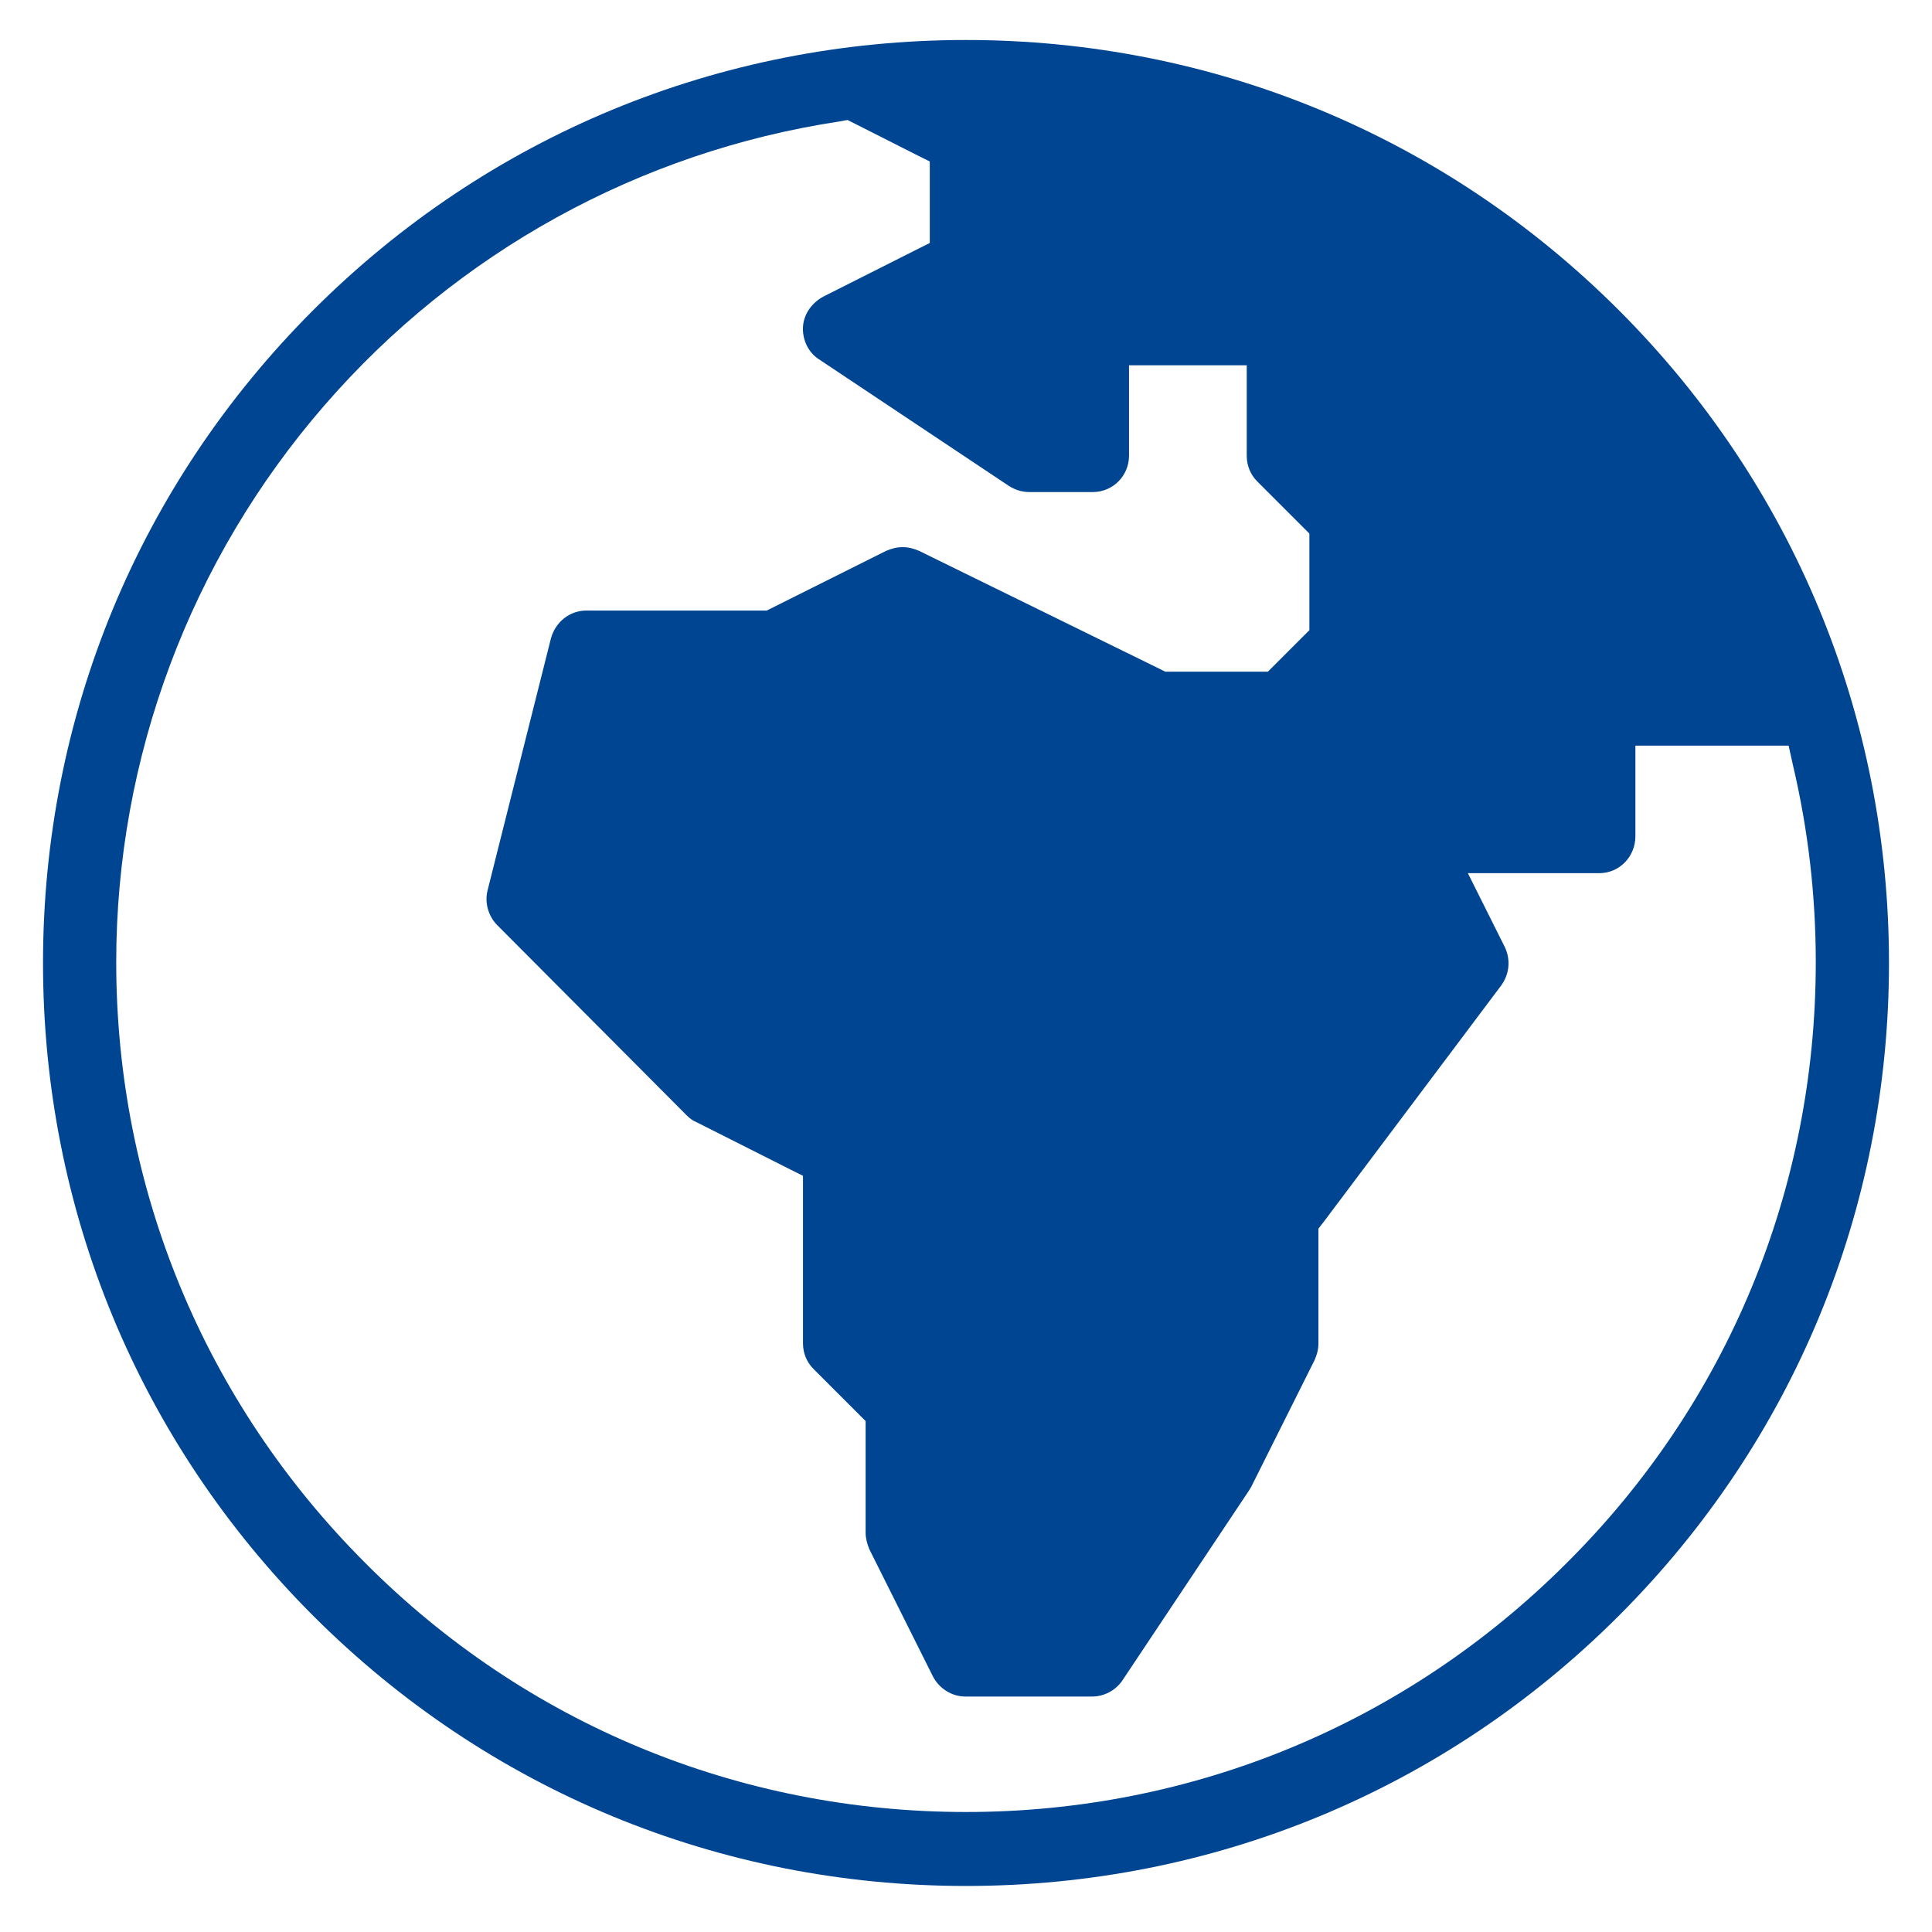 <?xml version="1.0" encoding="utf-8"?>
<!-- Generator: Adobe Illustrator 27.4.1, SVG Export Plug-In . SVG Version: 6.00 Build 0)  -->
<svg version="1.1" id="Ebene_1" xmlns="http://www.w3.org/2000/svg" xmlns:xlink="http://www.w3.org/1999/xlink" x="0px" y="0px"
	 viewBox="0 0 256 256" style="enable-background:new 0 0 256 256;" xml:space="preserve">
<style type="text/css">
	.st0{fill-rule:evenodd;clip-rule:evenodd;fill:#004592;}
</style>
<path class="st0" d="M128,5.3C95.3,5.3,64.6,18,41.5,41.1C18.4,64.2,5.7,94.9,5.7,127.6c0,32.7,12.7,63.4,35.8,86.5
	c23.1,23.1,53.8,35.8,86.5,35.8c32.7,0,63.4-12.7,86.5-35.8c23.1-23.1,35.8-53.8,35.8-86.5c0-32.7-12.7-63.4-35.8-86.5
	C191.4,18,160.7,5.3,128,5.3z M216.7,110.8v-8.4v-3.6h3.6h13.9h2.8l0.6,2.7c2,8.5,3,17.2,3,26c0,30.1-11.7,58.4-33,79.6
	c-21.3,21.3-49.6,33-79.6,33c-30.1,0-58.4-11.7-79.6-33c-21.3-21.3-33-49.6-33-79.6c0-27.1,9.8-53.3,27.6-73.8
	c17.6-20.3,41.8-33.6,68.2-37.6l1.1-0.2l1,0.5l7.9,4l2,1v2.2v6.4v2.2l-2,1l-12.1,6.1c-1.5,0.8-2.6,2.3-2.7,4
	c-0.1,1.7,0.7,3.4,2.1,4.3l25.2,16.8c0.8,0.5,1.7,0.8,2.7,0.8h8.4c2.7,0,4.8-2.2,4.8-4.8v-8.4v-3.6h3.6h8.4h3.6v3.6v8.4
	c0,1.3,0.5,2.5,1.4,3.4l5.9,5.9l1,1v1.5v9.8v1.5l-1,1l-3.5,3.5l-1,1h-1.5h-11.3h-0.8l-0.8-0.4L121.8,73c-0.7-0.3-1.4-0.5-2.2-0.5
	s-1.5,0.2-2.2,0.5l-15,7.5l-0.8,0.4h-0.8H77.7c-2.2,0-4.1,1.5-4.7,3.7L64.6,118c-0.4,1.6,0.1,3.4,1.3,4.6L91,147.8
	c0.4,0.4,0.8,0.7,1.3,0.9l12.1,6.1l2,1v2.2v20c0,1.3,0.5,2.5,1.4,3.4l5.9,5.9l1,1v1.5v13.3c0,0.7,0.2,1.5,0.5,2.2l8.4,16.8
	c0.8,1.6,2.5,2.7,4.3,2.7h16.8c1.6,0,3.1-0.8,4-2.1l16.8-25.2c0.1-0.2,0.2-0.3,0.3-0.5l8.4-16.8c0.3-0.7,0.5-1.4,0.5-2.2v-14v-1.2
	l0.7-0.9l23.5-31.3c1.1-1.5,1.3-3.4,0.5-5.1l-2.3-4.6l-2.6-5.2h5.8h11.6C214.6,115.7,216.7,113.5,216.7,110.8z"/>
</svg>
